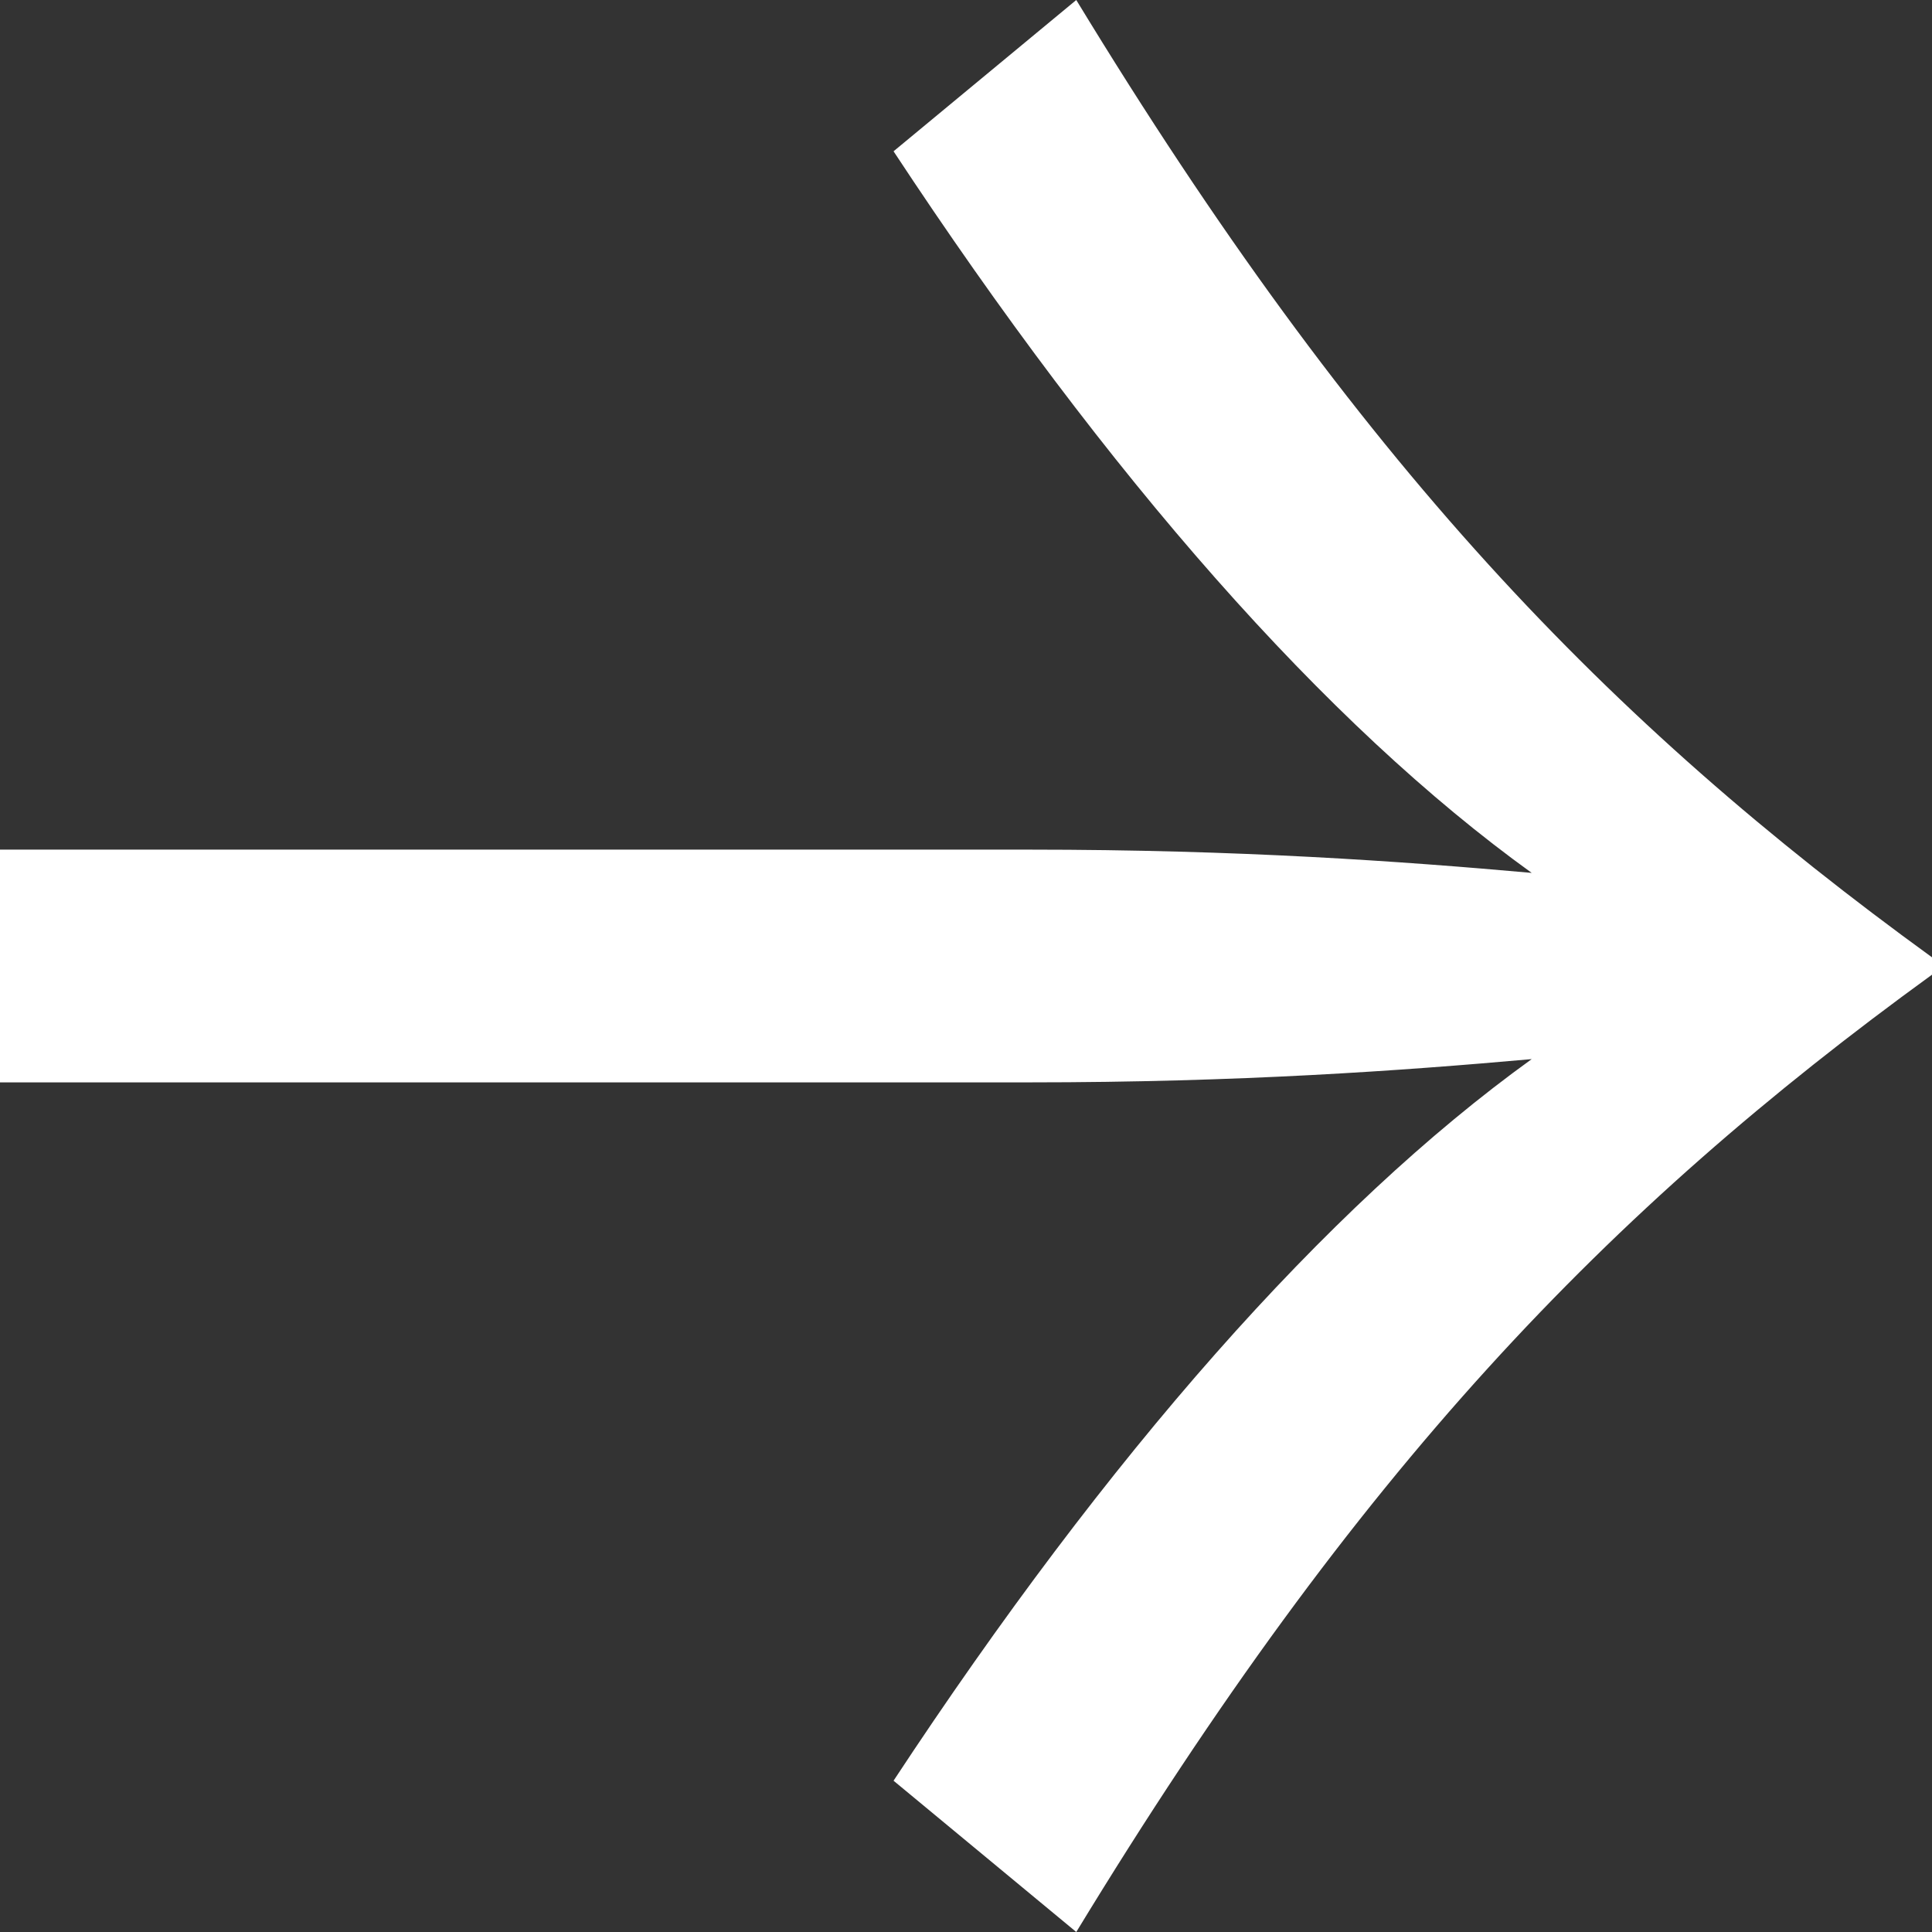 <svg width="26" height="26" viewBox="0 0 26 26" fill="none" xmlns="http://www.w3.org/2000/svg">
<rect x="0" y="0" width="26" height="26" fill="#333333" stroke="none"/>
<path d="M14.484 1.7272e-07L12.025 2.036C14.913 6.422 17.841 9.75 20.613 11.747C18.856 11.59 16.67 11.434 13.859 11.434L1.73698e-07 11.434L1.36349e-07 14.566L13.859 14.566C16.67 14.566 18.856 14.41 20.613 14.253C17.841 16.25 14.913 19.578 12.025 23.964L14.484 26C18.271 19.774 21.628 16.289 26 13.117L26 12.883C21.628 9.711 18.271 6.226 14.484 1.7272e-07Z" fill="white"/>
</svg>
